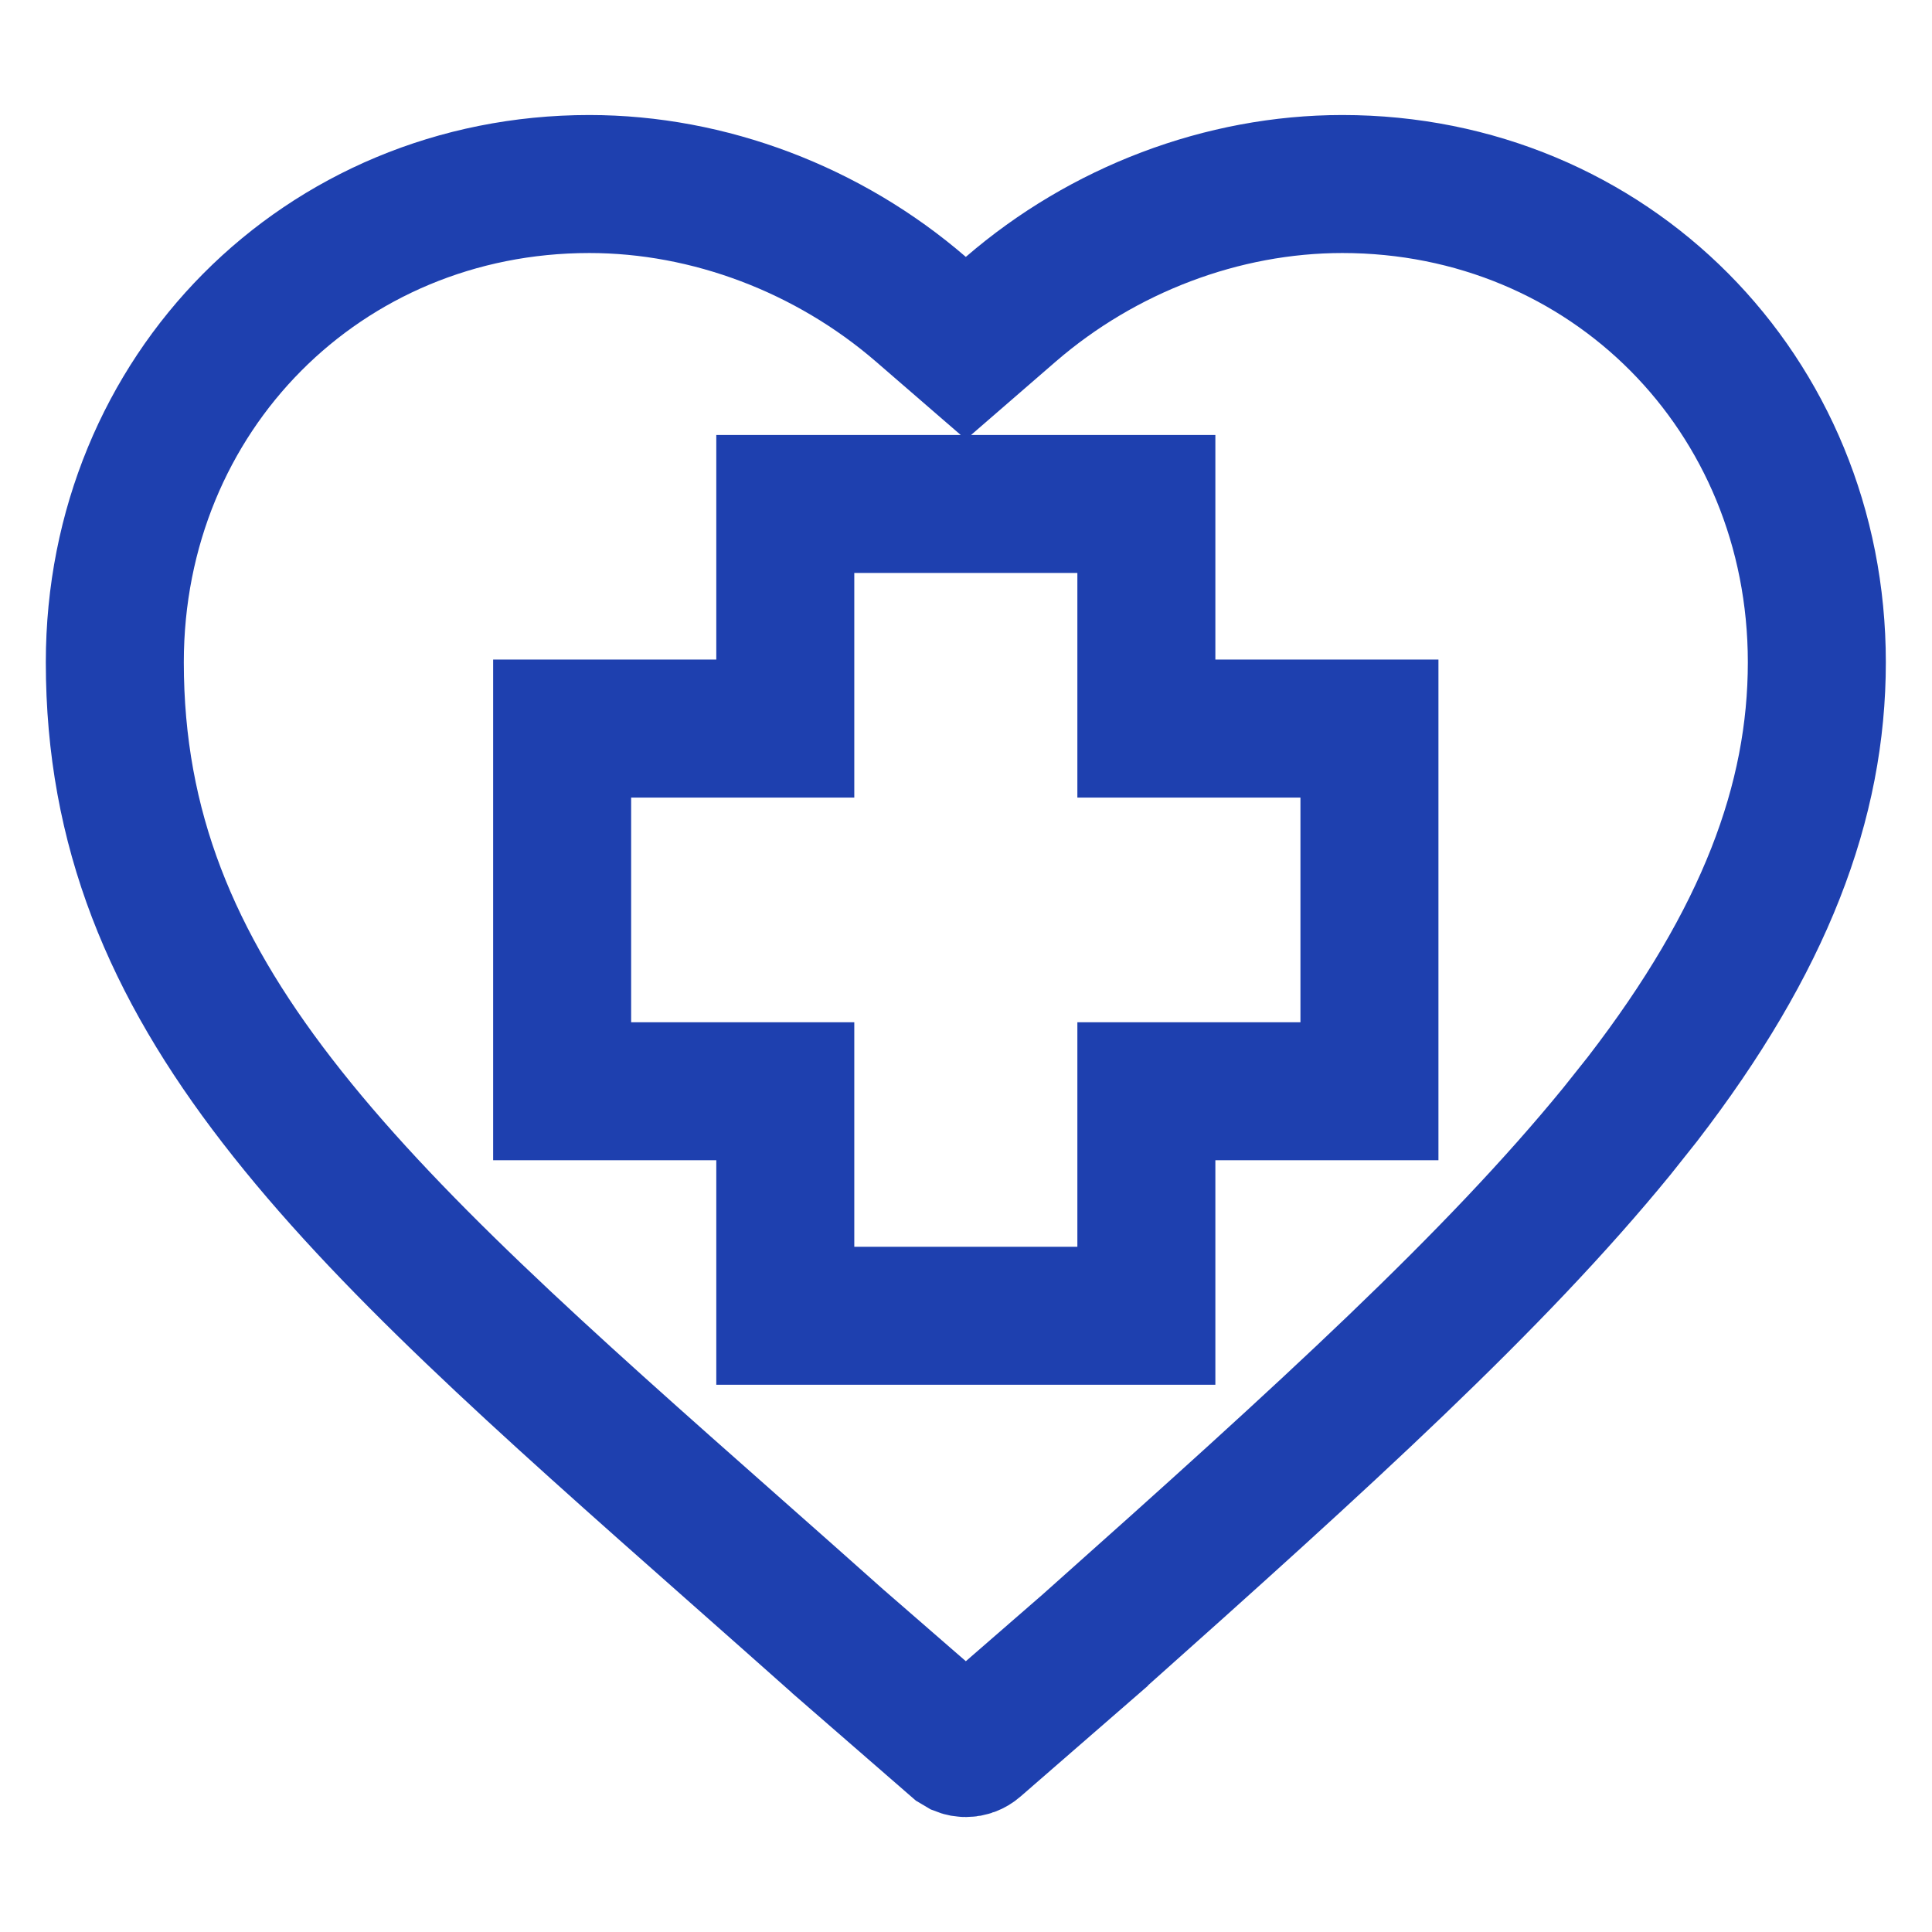 <?xml version="1.0" encoding="UTF-8"?> <svg xmlns="http://www.w3.org/2000/svg" width="28" height="28" viewBox="0 0 28 28" fill="none"><path d="M19.454 2.667C23.312 2.667 26.331 5.697 26.331 9.598C26.331 11.618 25.576 13.629 23.802 15.931L23.433 16.395C21.668 18.558 19.21 20.796 15.834 23.803L15.833 23.805L14.134 25.282C14.094 25.317 14.046 25.334 13.998 25.334C13.974 25.334 13.95 25.33 13.927 25.321L13.861 25.282L12.162 23.805L12.16 23.803H12.161C11.649 23.347 11.15 22.907 10.67 22.482C7.833 19.975 5.58 17.978 4.018 15.954C2.487 13.972 1.664 12.015 1.664 9.598C1.664 5.697 4.683 2.667 8.541 2.667C10.278 2.667 12.009 3.328 13.344 4.48L13.998 5.046L14.651 4.48C15.986 3.327 17.717 2.667 19.454 2.667ZM11.381 10.559H8.147V15.815H11.381V19.069H16.614V15.815H19.847V10.559H16.614V7.304H11.381V10.559Z" stroke="#1E40AF" stroke-width="2"></path></svg> 